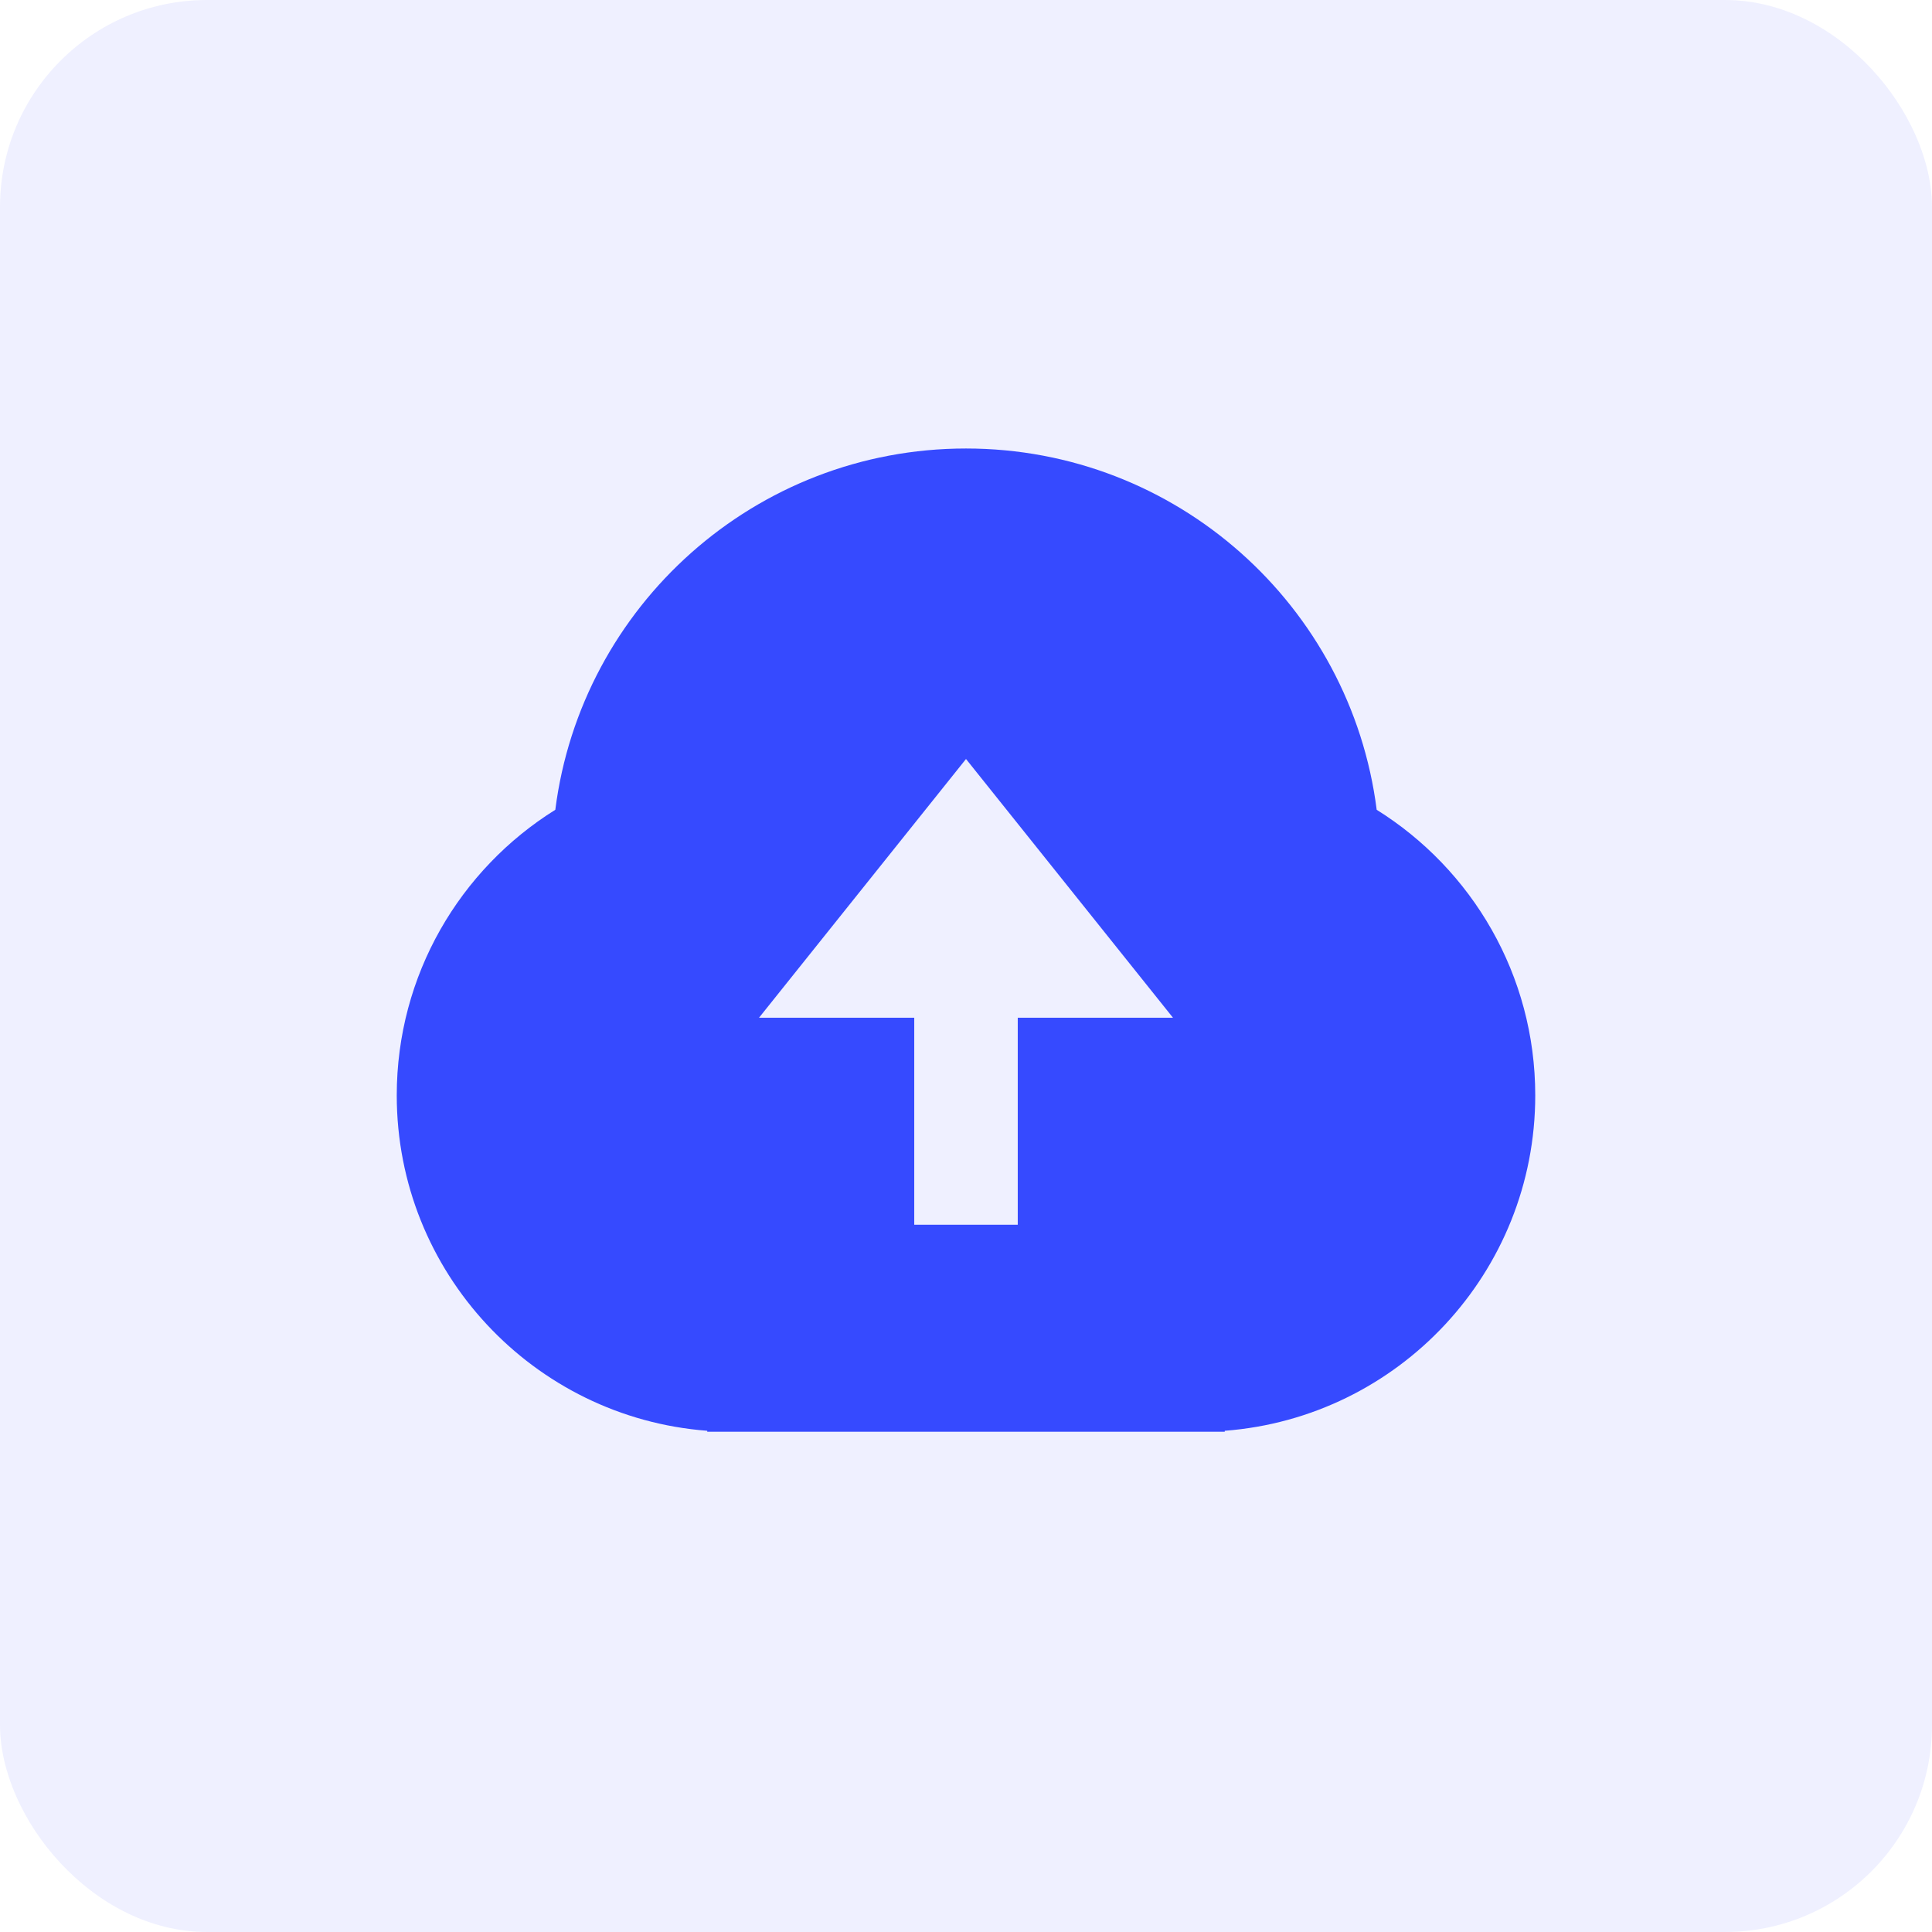 <svg width="56" height="56" viewBox="0 0 56 56" fill="none" xmlns="http://www.w3.org/2000/svg">
<rect width="56" height="56" rx="6" fill="#364AFF" fill-opacity="0.08"/>
<path d="M20.5 41.472C15.466 41.089 11.5 36.882 11.5 31.75C11.5 28.257 13.336 25.194 16.096 23.472C16.847 17.566 21.89 13 28 13C34.11 13 39.153 17.566 39.904 23.472C42.663 25.194 44.5 28.257 44.5 31.75C44.5 36.882 40.534 41.089 35.5 41.472V41.5H20.5V41.472ZM29.5 29.5H34L28 22L22 29.5H26.5V35.5H29.5V29.5Z" fill="#364AFF"/>
</svg>
